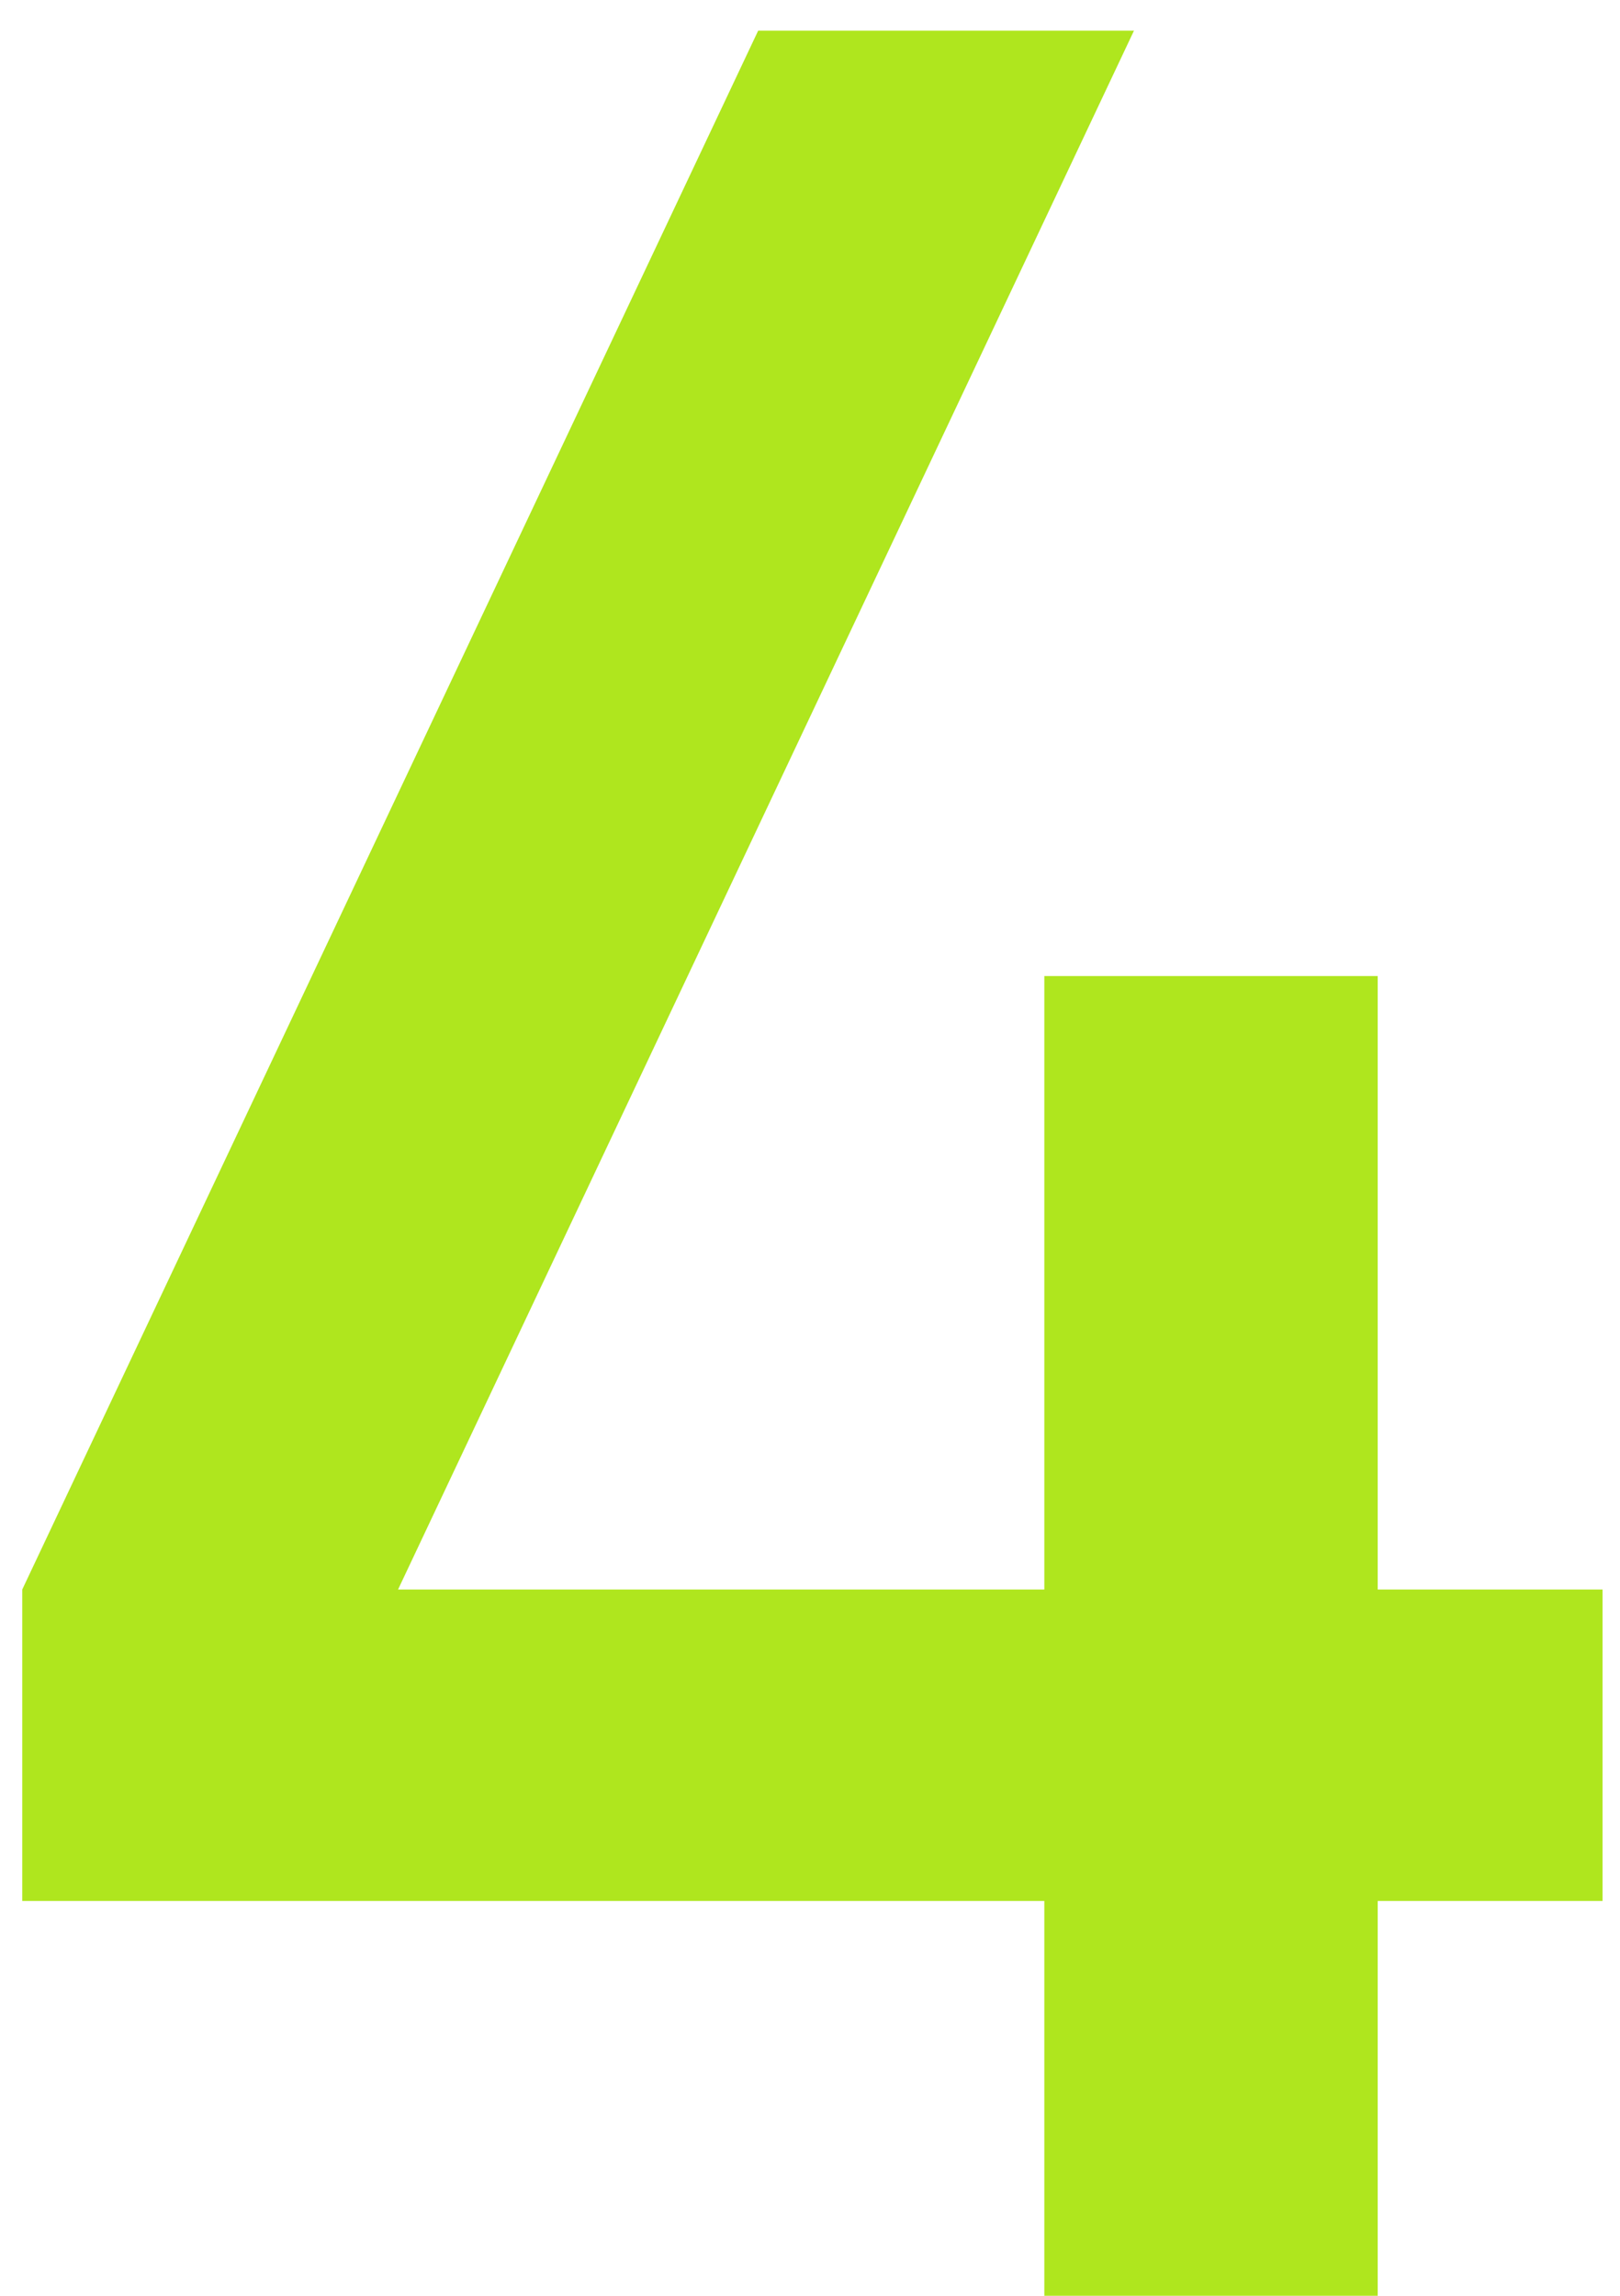 <?xml version="1.0" encoding="UTF-8"?> <svg xmlns="http://www.w3.org/2000/svg" width="48" height="68" viewBox="0 0 48 68" fill="none"><path d="M30.943 68V56.306H0.659V47.081L22.464 0.909H33.599L11.794 47.081H30.943V28.91H40.821V47.081H47.483V56.306H40.821V68H30.943Z" fill="#AFE61E"></path></svg> 